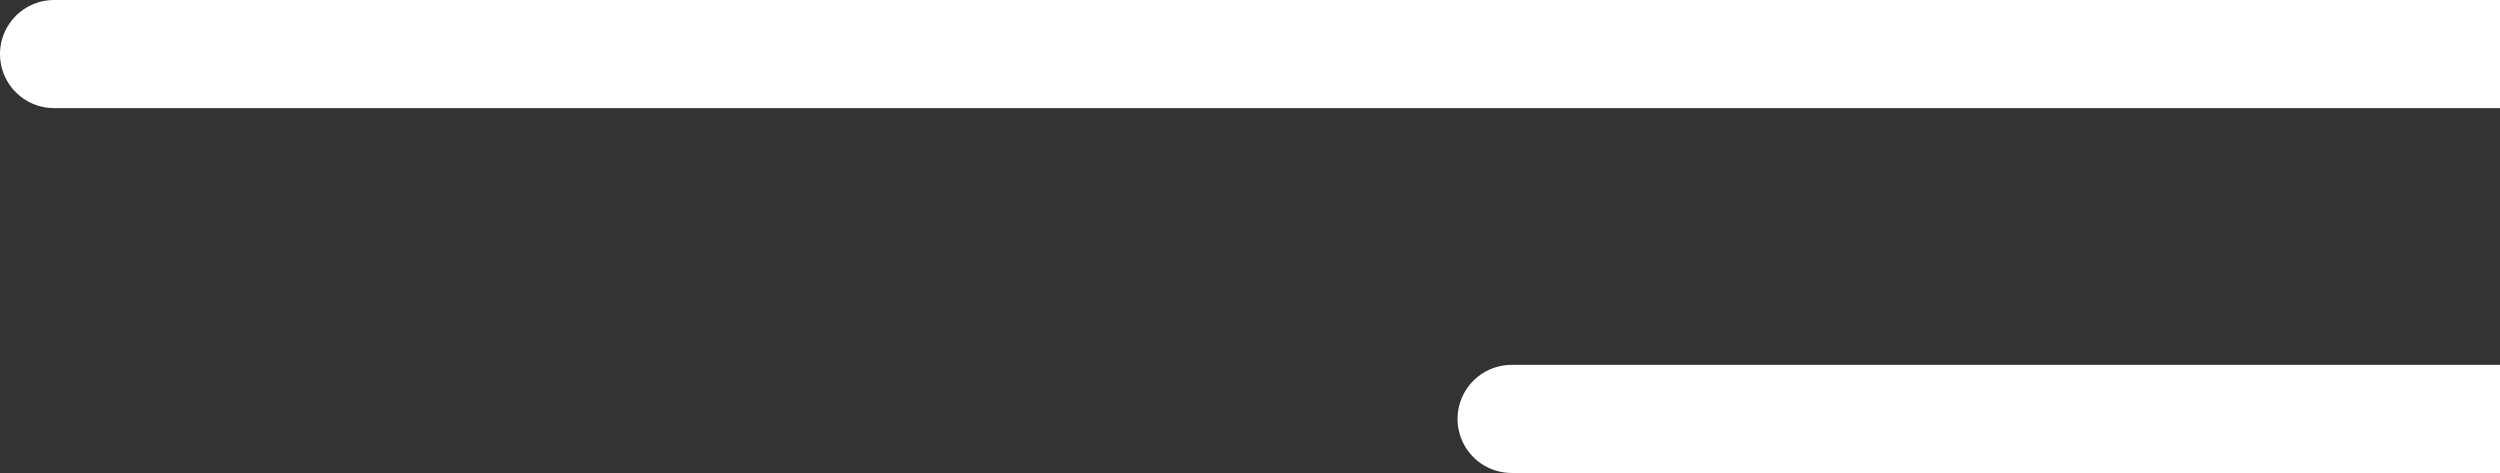 <svg width="185" height="35" viewBox="0 0 185 35" fill="none" xmlns="http://www.w3.org/2000/svg">
<rect x="0" y="0" width="185" height="35" fill="#333333" stroke="none"/>
<line x1="4" y1="-4" x2="187" y2="-4" transform="matrix(-1 0 0 1 191 8)" stroke="white" stroke-width="8" stroke-linecap="round"/>
<line x1="4" y1="-4" x2="79.141" y2="-4" transform="matrix(-1 0 0 1 191 35)" stroke="white" stroke-width="8" stroke-linecap="round"/>
</svg>

